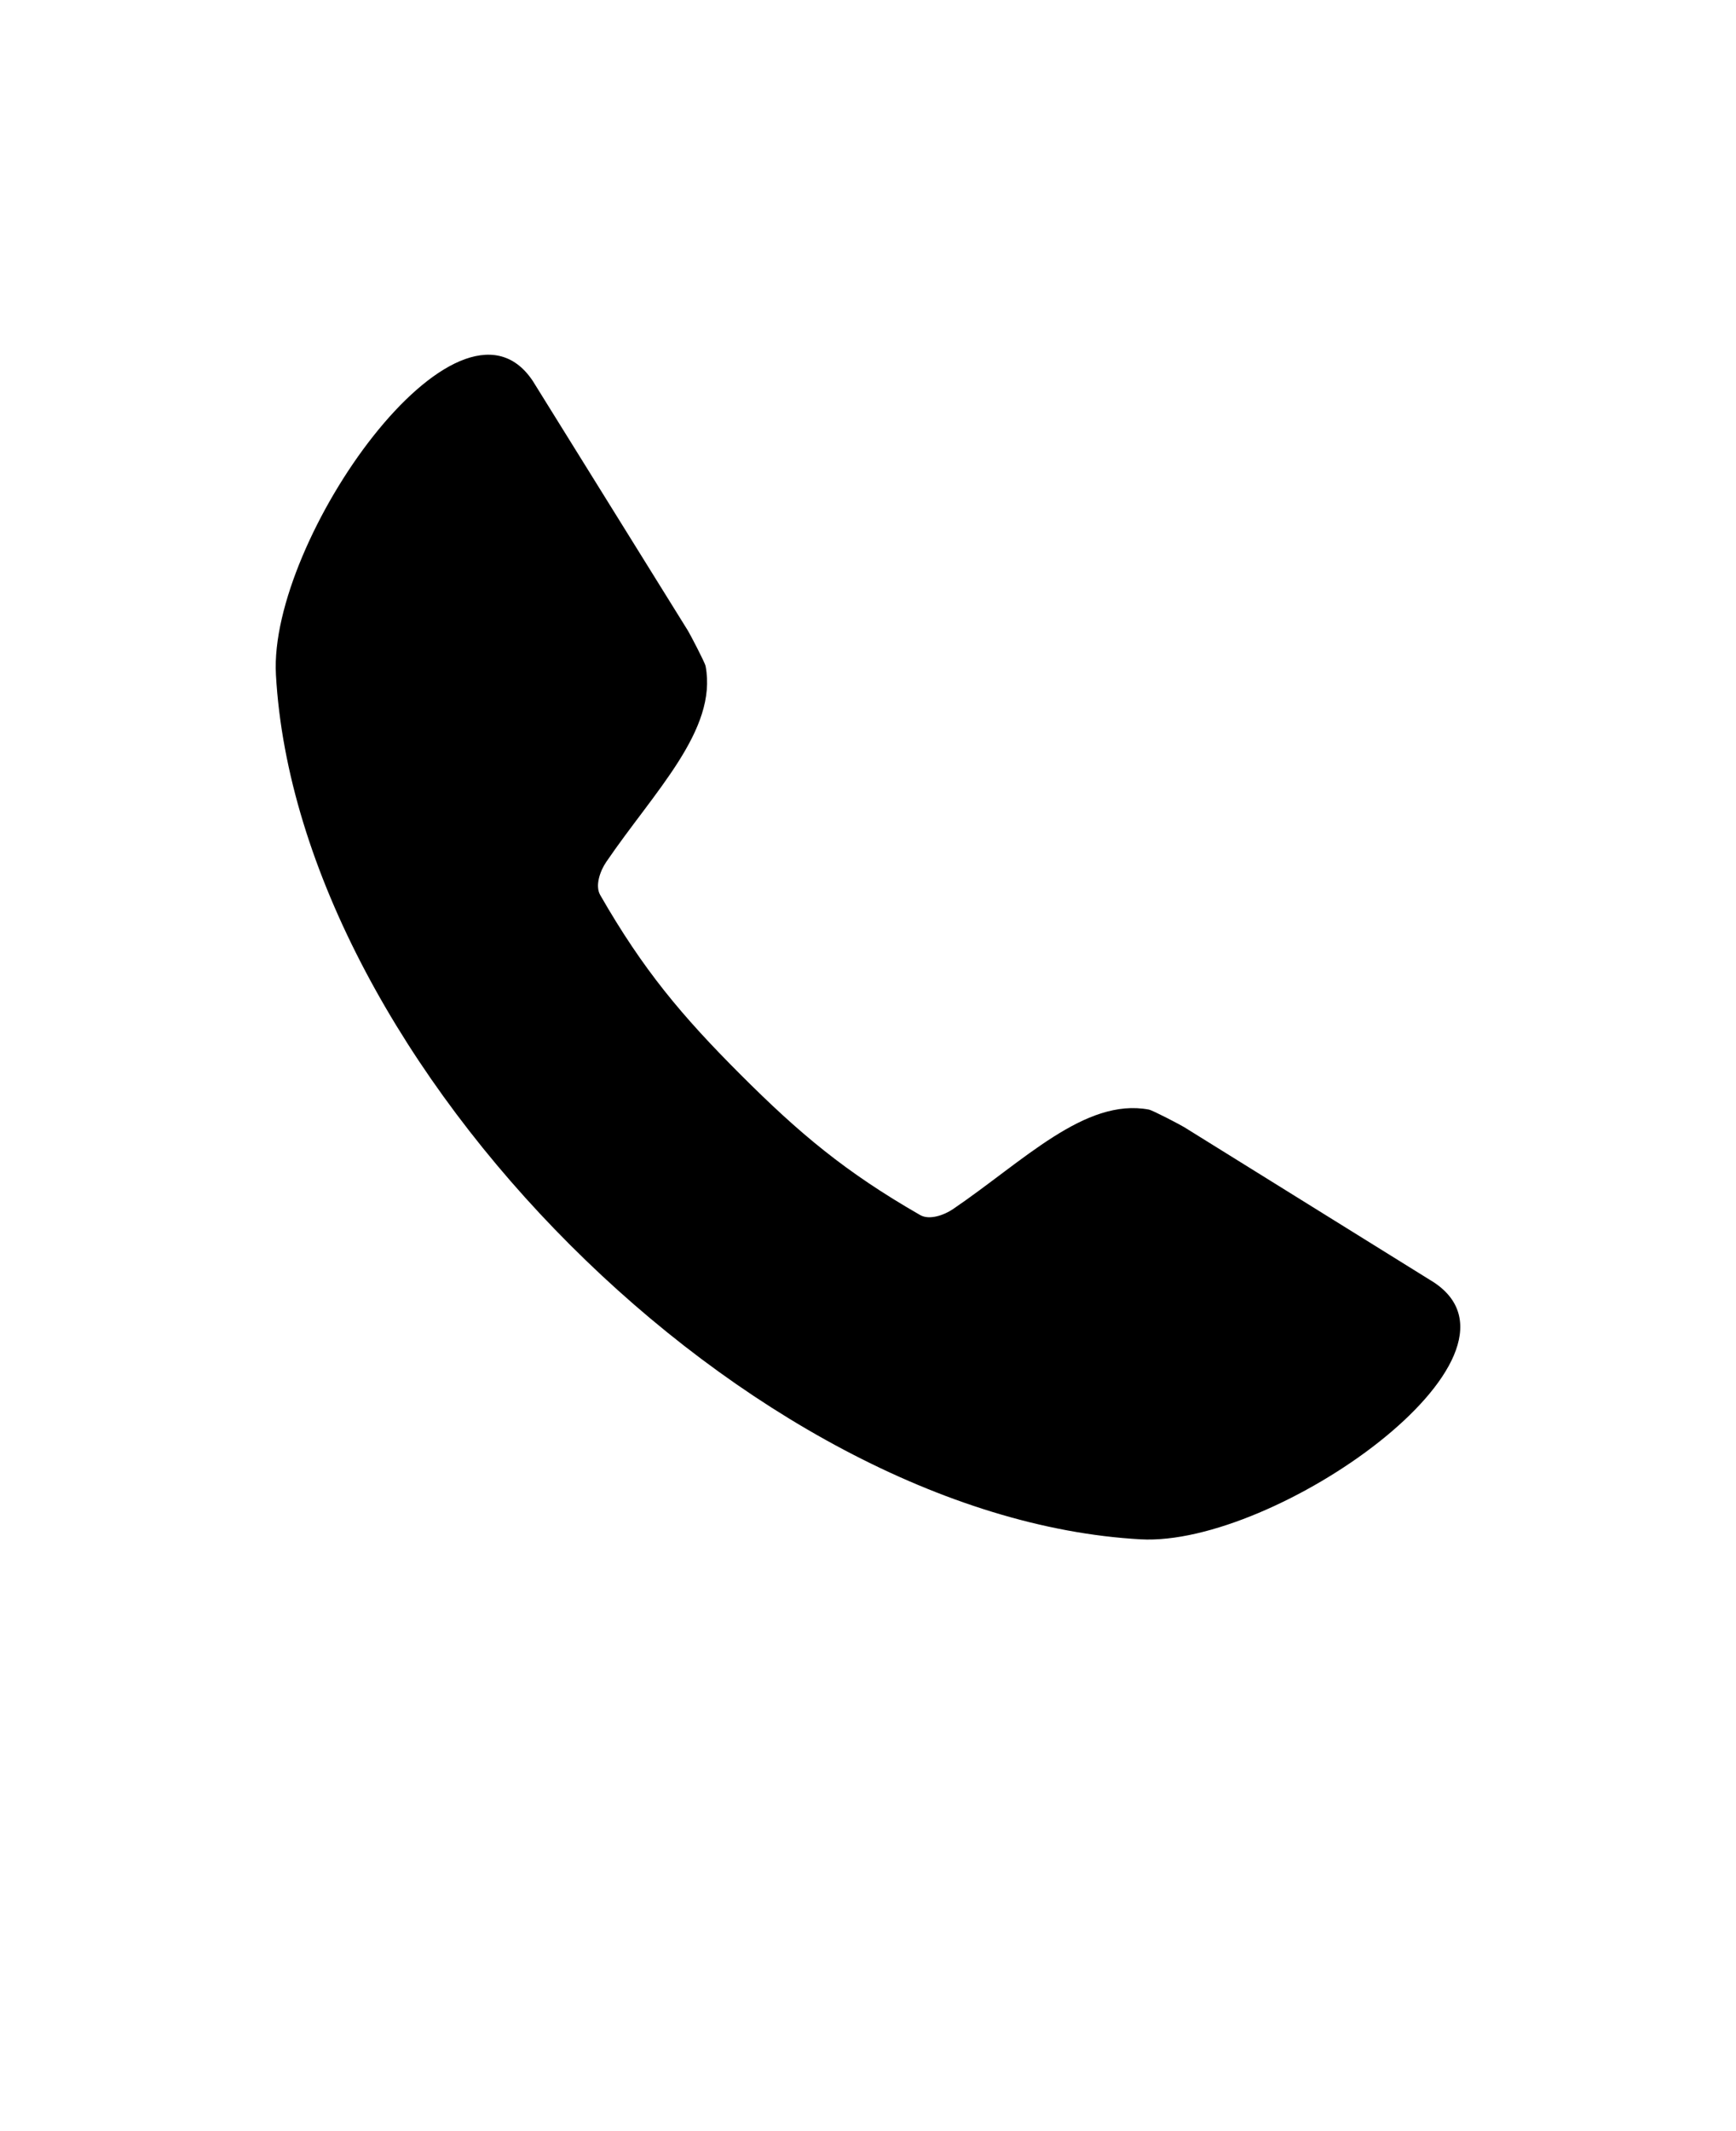 <svg xmlns="http://www.w3.org/2000/svg" version="1.1" viewBox="-5.0 -10.0 110.0 135.0">
  <path d="m12.484 32.73c-0.473-8.531 11.535-25.57 16.246-18.641 0.016 0.02 0.027 0.039 0.039 0.059l9.824 15.809c0.129 0.211 1.07 2 1.117 2.242 0.762 4.055-3.254 7.934-6.301 12.41-0.383 0.562-0.715 1.496-0.379 2.086 2.723 4.746 5.176 7.66 8.895 11.379s6.633 6.172 11.379 8.895c0.59 0.34 1.523 0.004 2.086-0.379 4.477-3.043 8.359-7.062 12.41-6.301 0.242 0.047 2.035 0.984 2.242 1.117l15.809 9.824c0.023 0.012 0.039 0.023 0.059 0.039 6.93 4.711-10.109 16.719-18.641 16.242-12.352-0.688-25.703-8.207-36.141-18.645-10.438-10.43-17.957-23.781-18.645-36.137z" fill-rule="evenodd"/>
</svg>
